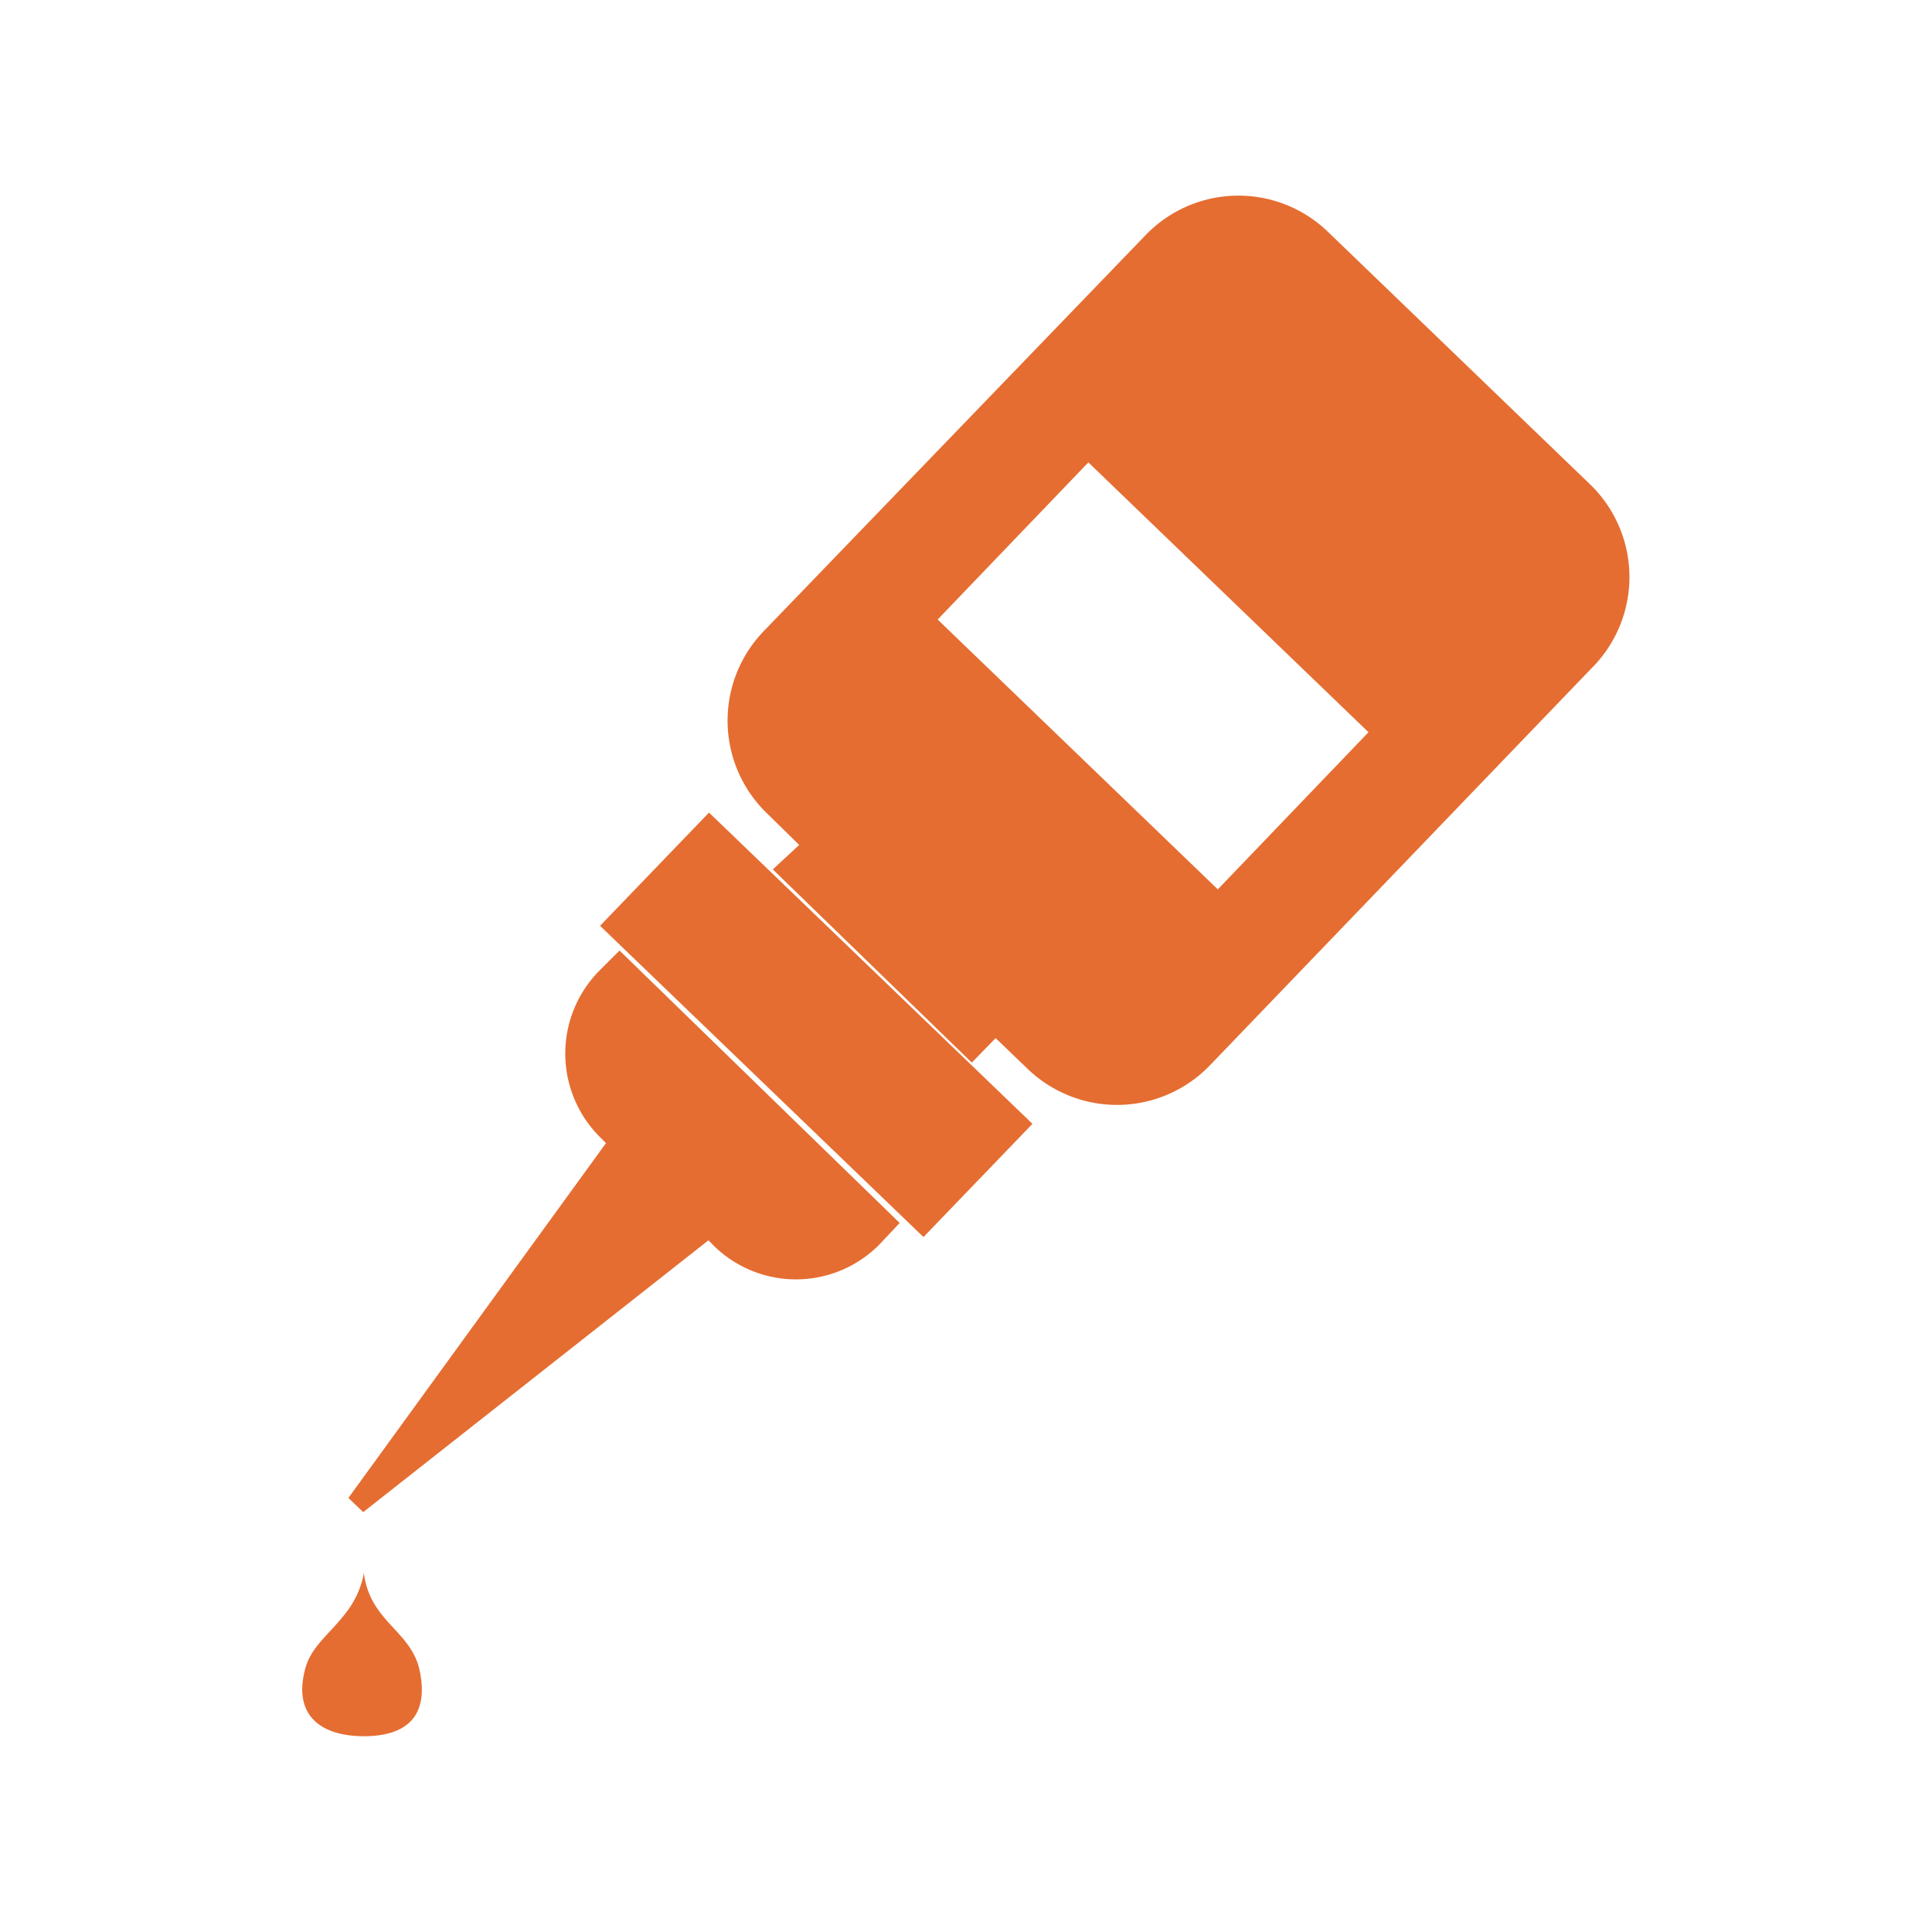 <svg xmlns="http://www.w3.org/2000/svg" viewBox="0 0 30 30">
  <g id="f5209ceb-d8a8-40cb-a688-b742b79b99d2" data-name="Calque 4">
    <g>
      <g>
        <path d="M24.7,7.53,20.61,3.59a2,2,0,0,0-2.82.06L11.85,9.81a2,2,0,0,0,.06,2.82l.5.49L12,13.5l3.09,3,.37-.38.5.48a2,2,0,0,0,2.82-.05l5.93-6.17A2,2,0,0,0,24.7,7.53Zm-5.79,6.28L14.56,9.62,16.9,7.18l4.35,4.19Z" style="fill: #e56d31"/>
        <rect x="9.21" y="14.69" width="6.97" height="2.44" transform="translate(10.79 36.18) rotate(-136.1)" style="fill: #e56d31"/>
        <path d="M9.34,17.68l.07.07-4,5.51.23.22L11,19.26l.07.07a1.82,1.82,0,0,0,2.58,0l.32-.34L9.62,14.76l-.33.33A1.83,1.83,0,0,0,9.34,17.68Z" style="fill: #e56d31"/>
      </g>
      <path d="M6.51,25.91c-.15-.6-.76-.73-.86-1.48-.14.75-.77.95-.91,1.48-.2.74.26,1.05.91,1.05S6.68,26.66,6.51,25.91Z" style="fill: #e56d31"/>
    </g>
  </g>
</svg>
